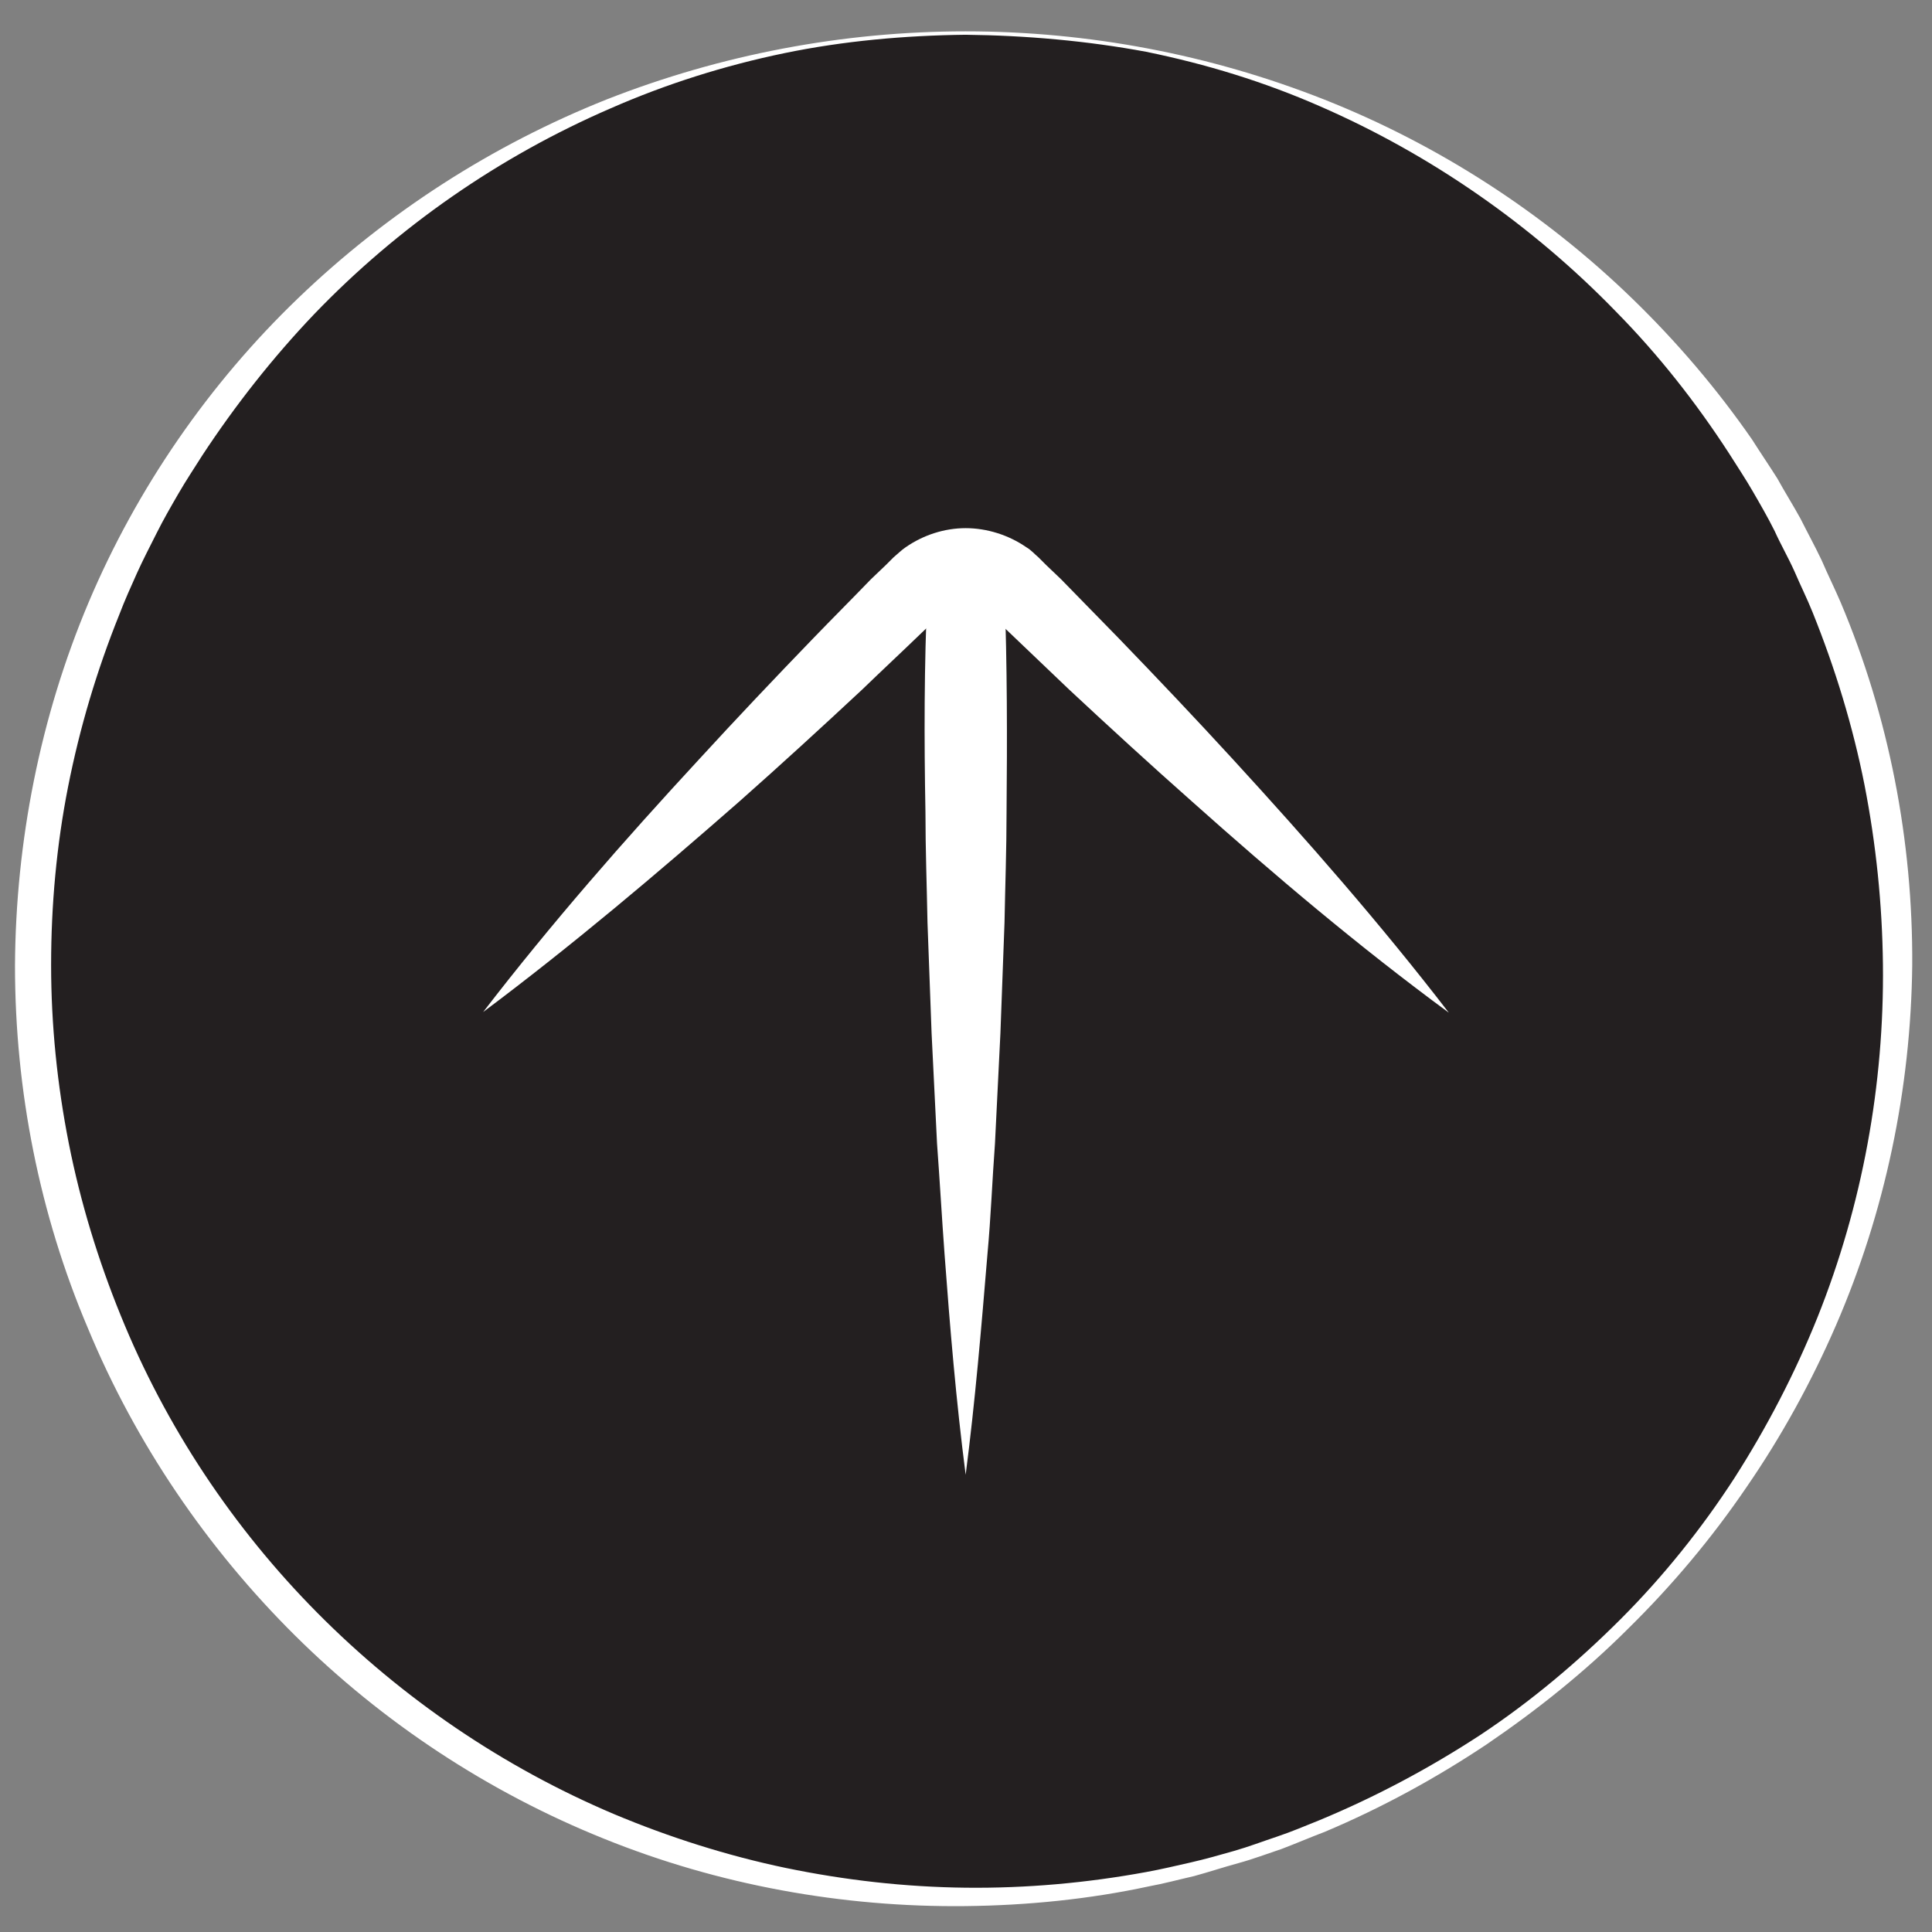 <svg version="1.1" id="Layer_1" xmlns="http://www.w3.org/2000/svg" x="0" y="0" viewBox="0 0 283.5 283.5" style="enable-background:new 0 0 283.5 283.5" xml:space="preserve"><rect x="0" y="0" width="283.5" height="283.5" fill="#808080" stroke="none"/><style>.st1{fill:#fff}</style><g id="cercle"><circle cx="141.7" cy="141.7" r="136.8" style="fill:#231f20"/><path class="st1" d="M141.7 4.6c18 0 35.9 3.4 52.6 10s32.2 16.6 45.2 29.2c6.5 6.3 12.4 13.2 17.6 20.7 1.2 1.9 2.5 3.8 3.7 5.7 1.1 2 2.3 3.9 3.4 5.9 1 2 2.1 4 3.1 6.1.9 2.1 1.9 4.1 2.8 6.2 7.1 16.8 10.6 35 10.5 53.2-.2 18.2-4 36.3-11.2 52.9-3.6 8.3-8 16.3-13.1 23.7-5.1 7.5-10.9 14.4-17.3 20.7-6.4 6.4-13.4 12-20.9 17.1-7.5 5-15.4 9.3-23.7 12.8-2.1.8-4.2 1.7-6.3 2.5-2.1.7-4.2 1.5-6.4 2.1s-4.3 1.3-6.5 1.9c-2.2.5-4.4 1.1-6.6 1.5-8.8 1.9-17.9 2.8-26.9 2.9-18.1.2-36.3-3.1-53.1-9.9-16.9-6.8-32.4-17-45.3-29.8s-23.4-28.2-30.4-45.1C5.8 178.2 2.2 160 2.2 141.7c.1-18.2 3.7-36.5 10.8-53.3s17.7-32.1 30.7-44.6C56.8 31.2 72.2 21.3 89 14.6c16.8-6.6 34.7-10 52.7-10zm0 .5c-8.9.1-17.9.9-26.6 2.7s-17.3 4.5-25.5 8.1C73.2 23 58.4 33.3 46.1 46.1 40 52.5 34.5 59.5 29.7 66.8c-1.2 1.9-2.4 3.7-3.5 5.6S24 76.2 23 78.2s-2 3.9-2.9 5.9-1.8 4-2.6 6.1c-3.3 8.2-5.8 16.6-7.5 25.2s-2.5 17.4-2.5 26.2.9 17.6 2.6 26.2c1.7 8.6 4.3 17.1 7.6 25.2 6.6 16.3 16.5 31.2 28.9 43.7s27.2 22.6 43.5 29.5c8.1 3.4 16.6 6.1 25.2 7.9 8.7 1.8 17.5 2.8 26.4 2.9s17.8-.7 26.5-2.3c2.2-.4 4.3-.9 6.5-1.4s4.3-1.1 6.4-1.7c2.1-.6 4.2-1.4 6.3-2.1s4.2-1.6 6.2-2.4c8.2-3.4 16.1-7.6 23.6-12.5 7.4-4.9 14.3-10.7 20.6-17s11.9-13.3 16.7-20.7c4.8-7.5 8.9-15.4 12.2-23.6 6.6-16.5 9.8-34.2 9.6-51.8-.1-8.8-1-17.6-2.7-26.3-1.7-8.6-4.3-17.1-7.6-25.3-.8-2-1.8-4-2.7-6.1-.9-2-2-3.9-2.9-5.9-1-2-2.1-3.9-3.2-5.8s-2.3-3.7-3.5-5.6c-4.8-7.4-10.3-14.4-16.5-20.7-12.3-12.7-27.2-23.1-43.5-30.2-8.2-3.6-16.7-6.2-25.5-8-8.6-1.6-17.6-2.4-26.5-2.5z"/></g><g id="fleche"><path class="st1" d="M141.7 216.4c-1.4-10.8-2.3-21.6-3.1-32.4-.4-5.4-.7-10.8-1.1-16.2l-.8-16.2-.6-16.2c-.1-5.4-.3-10.8-.3-16.2-.2-10.8-.2-21.6.3-32.4h11.3c.4 10.8.4 21.6.3 32.4 0 5.4-.2 10.8-.3 16.2l-.6 16.2-.8 16.2c-.4 5.4-.6 10.8-1.1 16.2-.9 10.8-1.8 21.6-3.2 32.4z"/><path class="st1" d="M70.9 148.5c10-13 20.7-25.2 31.7-37.1 5.5-6 11.1-11.9 16.7-17.7 2.8-2.9 5.7-5.8 8.5-8.7l2.2-2.1 1.1-1.1c.6-.5 1.2-1.1 1.8-1.5 2.6-1.8 5.7-2.8 8.8-2.8s6.3 1 8.9 2.8c.7.4 1.2 1 1.8 1.5l1.1 1.1 2.2 2.1 8.5 8.7c5.6 5.8 11.2 11.7 16.7 17.7 11 12 21.7 24.2 31.7 37.2-13.2-9.7-25.6-20.2-37.7-31-6.1-5.4-12.1-10.9-18-16.4l-8.8-8.4-2.2-2.1-1.1-1c-.2-.1-.3-.3-.5-.4-.7-.5-1.6-.8-2.6-.8-.9 0-1.8.3-2.6.8-.2.1-.4.3-.5.4l-1.1 1-2.2 2.1c-2.9 2.8-5.9 5.6-8.8 8.4-5.9 5.5-11.9 11-18 16.4-12.1 10.6-24.5 21.1-37.6 30.9z"/></g></svg>